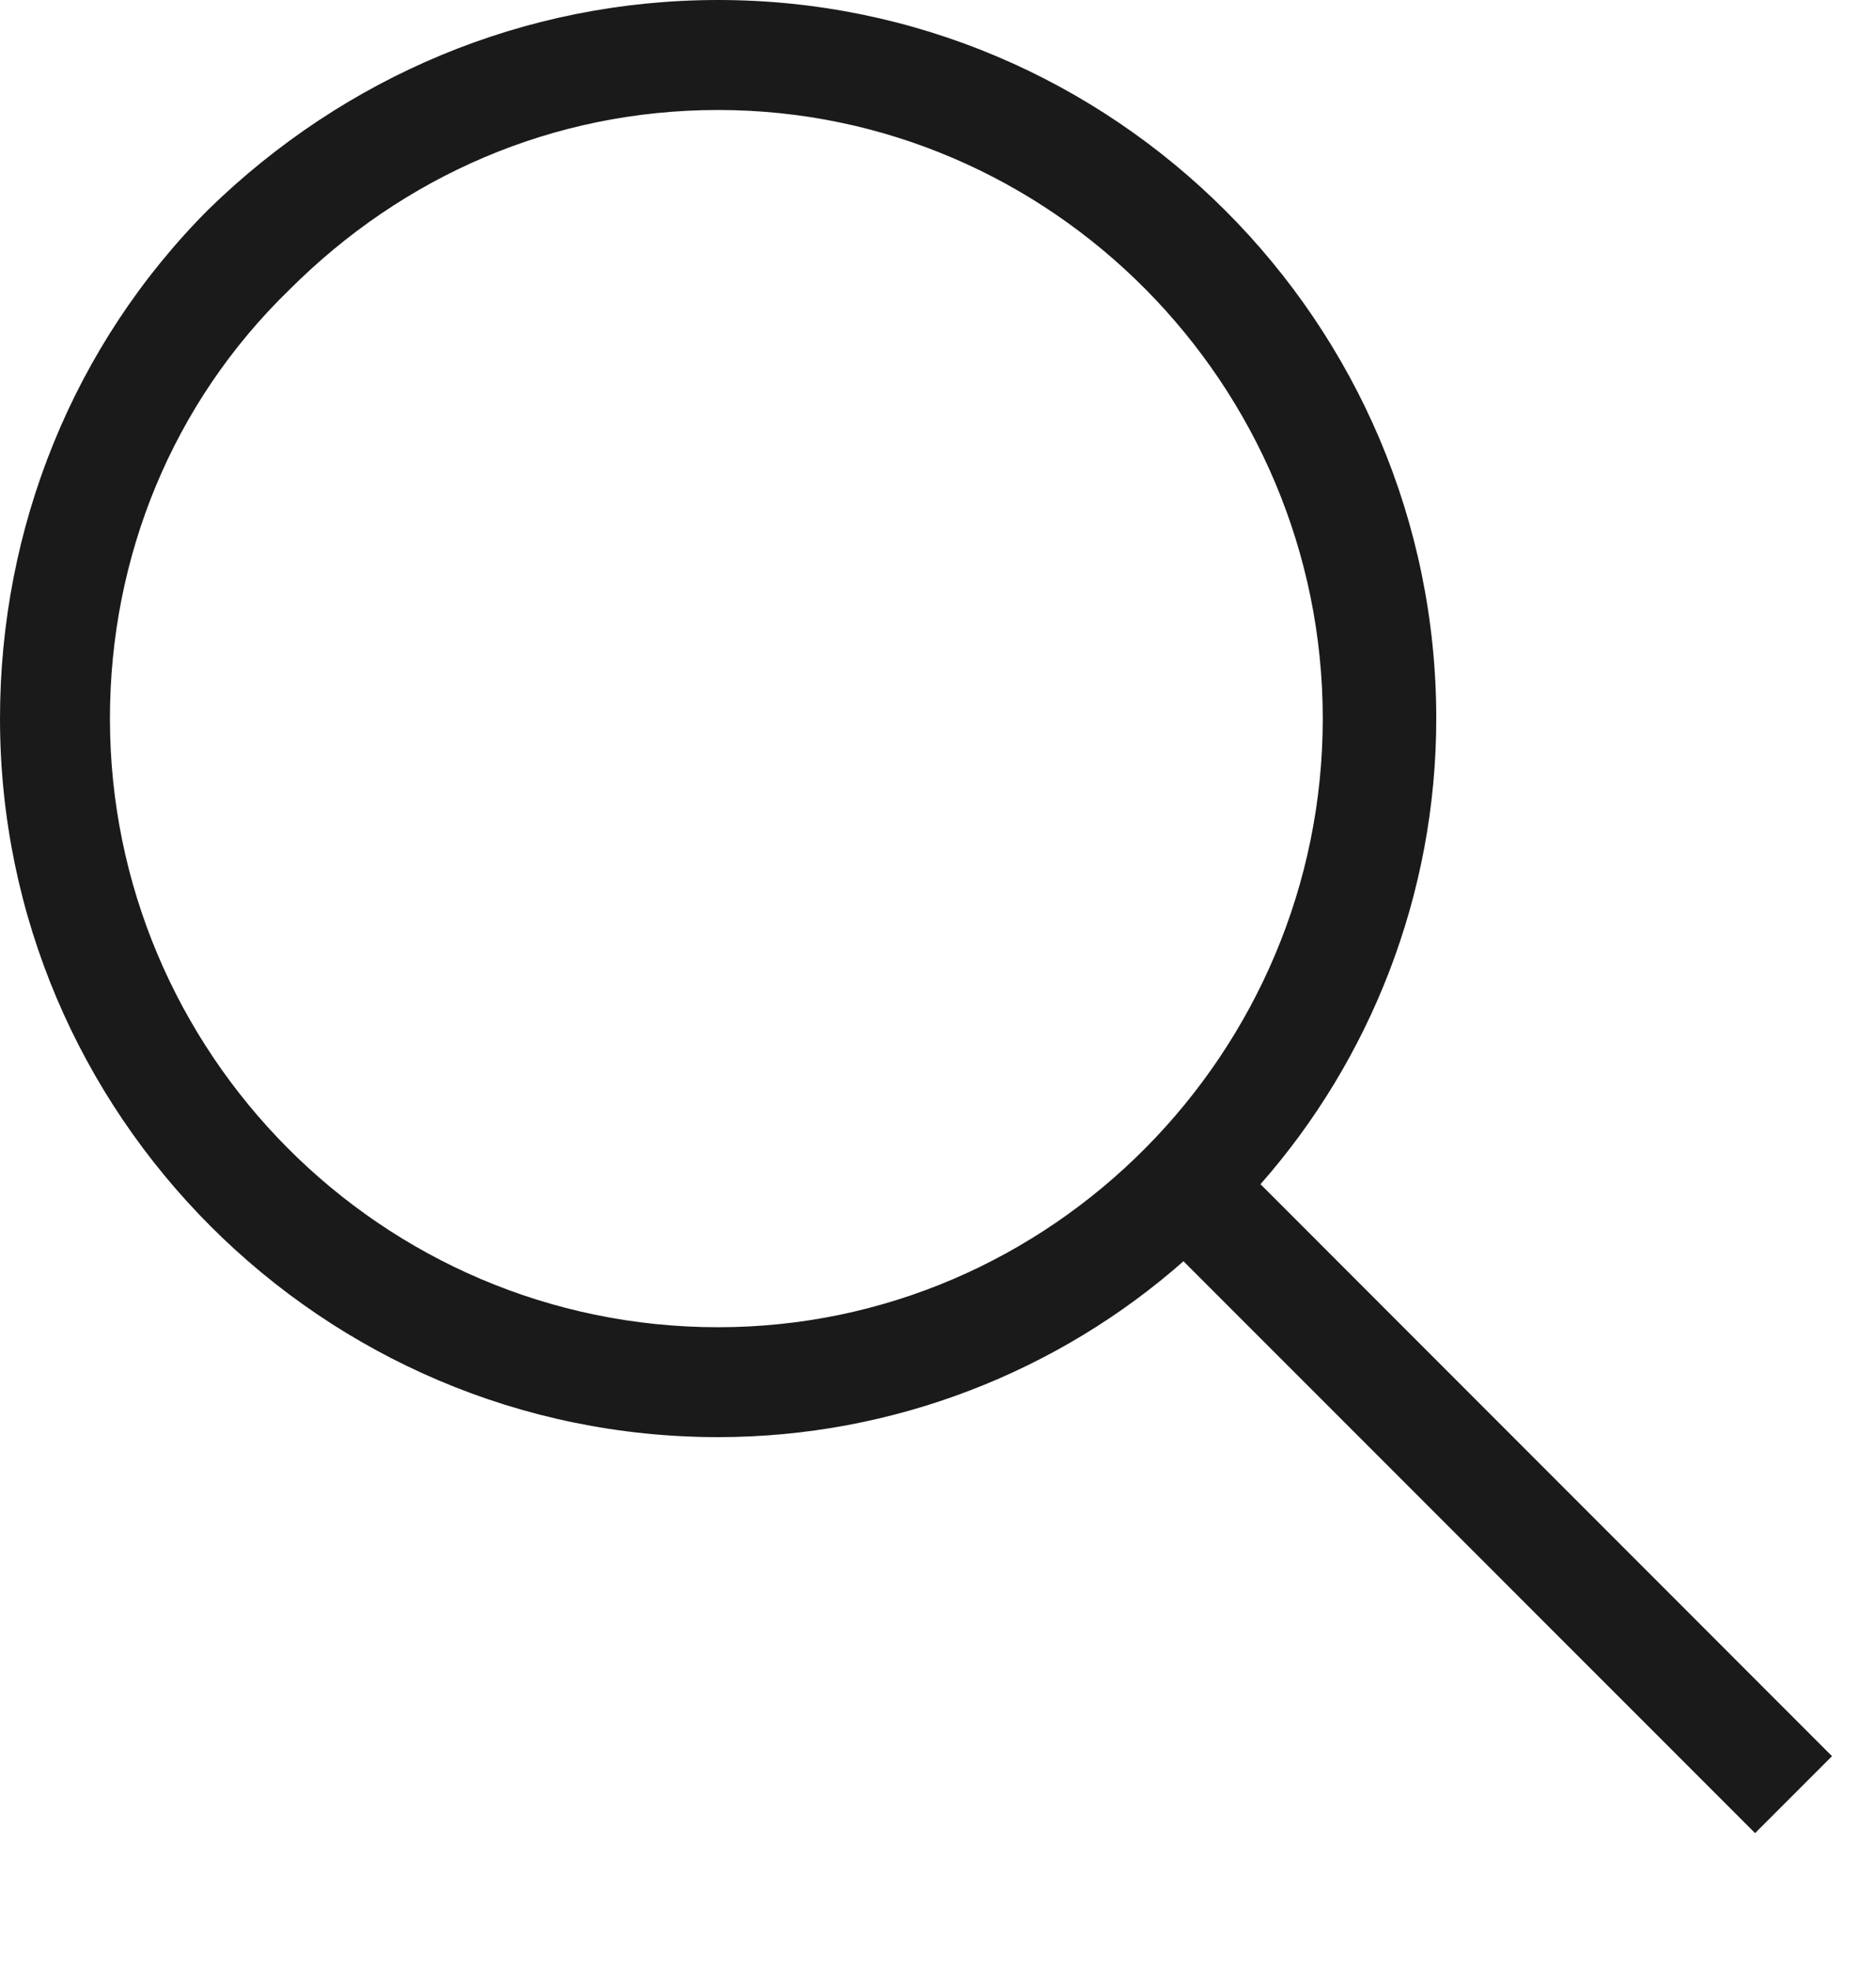 <svg width="20" height="21" viewBox="0 0 20 21" fill="none" xmlns="http://www.w3.org/2000/svg">
<path d="M19.531 18.711L13.438 12.617C14.609 11.289 15.312 9.531 15.312 7.656C15.312 3.438 11.875 0 7.656 0C5.586 0 3.672 0.82 2.227 2.227C0.781 3.672 0 5.625 0 7.656C0 11.875 3.438 15.312 7.656 15.312C9.531 15.312 11.289 14.609 12.617 13.438L18.711 19.531L19.531 18.711ZM7.656 14.141C4.062 14.141 1.172 11.211 1.172 7.656C1.172 5.938 1.836 4.297 3.086 3.086C4.297 1.875 5.898 1.172 7.656 1.172C11.211 1.172 14.102 4.102 14.102 7.656C14.102 11.211 11.211 14.141 7.656 14.141Z" fill="#1A1A1A"/>
</svg>
